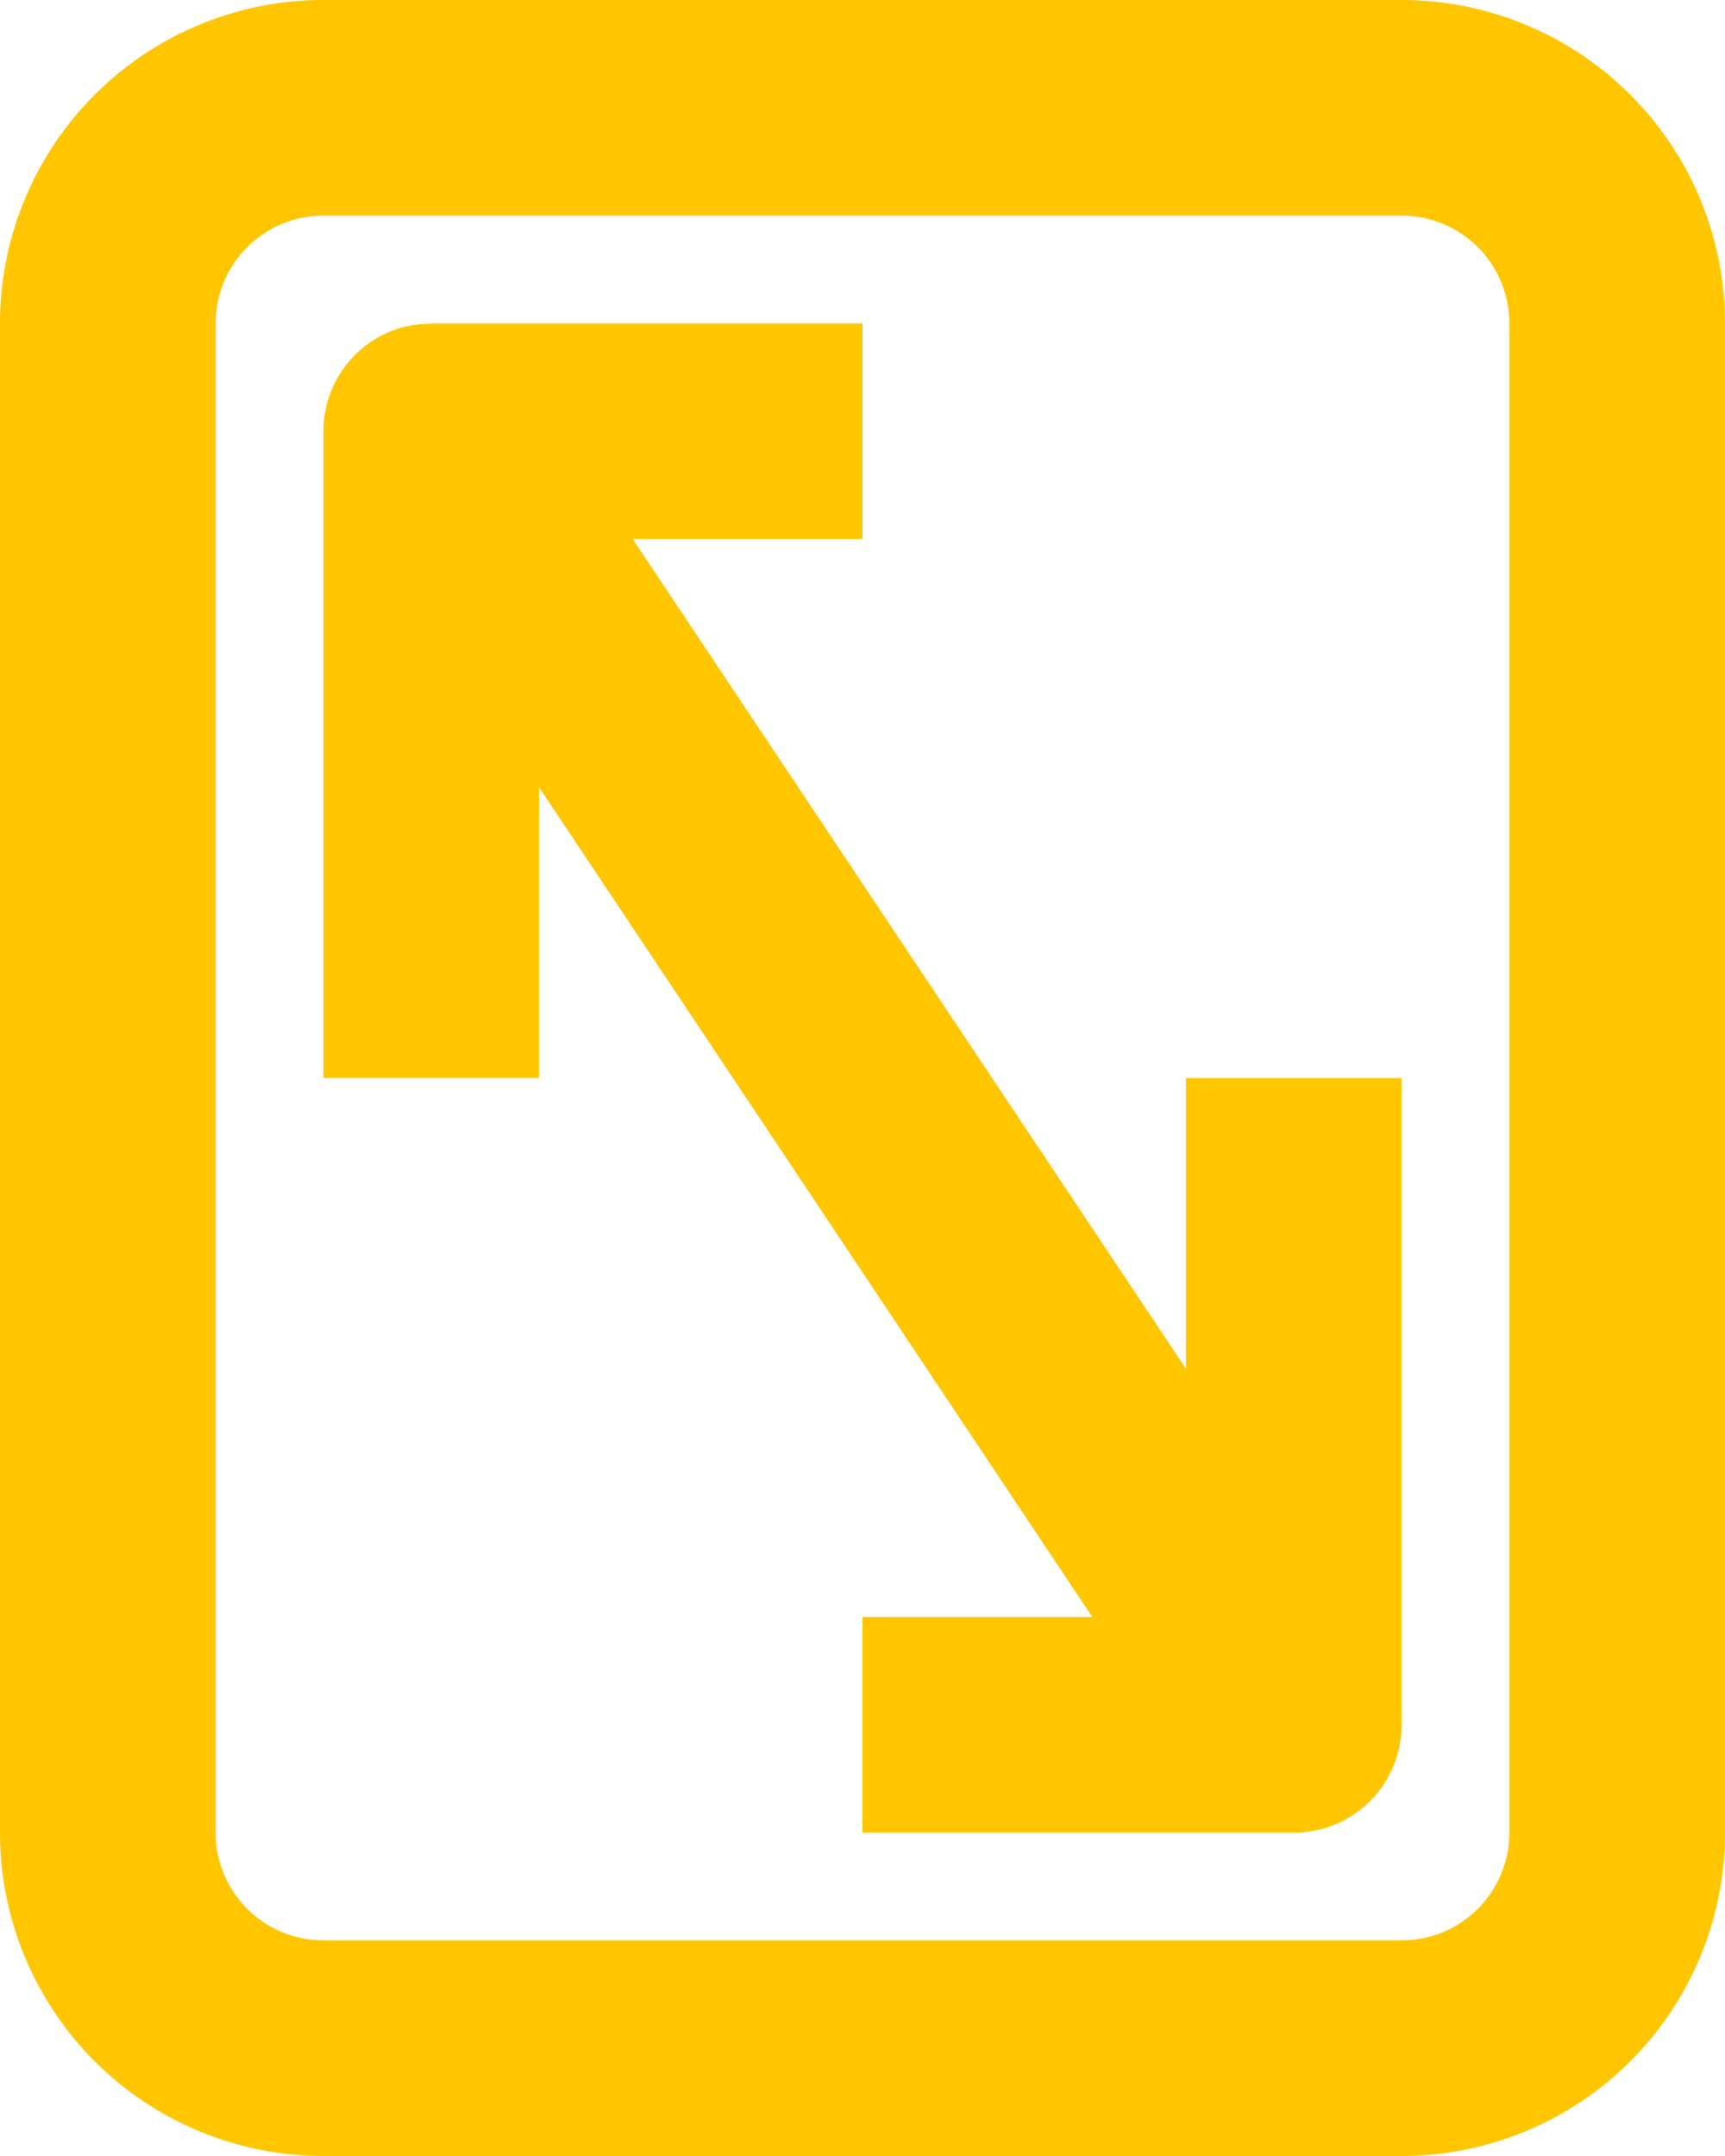 <svg xmlns="http://www.w3.org/2000/svg" xmlns:xlink="http://www.w3.org/1999/xlink" width="32" height="40" viewBox="0 0 32 40">
  <defs>
    <clipPath id="clip-path">
      <rect id="Rectangle_228" data-name="Rectangle 228" width="32" height="40" fill="#ffc600"/>
    </clipPath>
  </defs>
  <g id="Group_96" data-name="Group 96" clip-path="url(#clip-path)">
    <path id="Path_882" data-name="Path 882" d="M26,0H6A6,6,0,0,0,0,6V34a6,6,0,0,0,6,6H26a6,6,0,0,0,6-6V6a6,6,0,0,0-6-6m2,34a2,2,0,0,1-2,2H6a2,2,0,0,1-2-2V6A2,2,0,0,1,6,4H26a2,2,0,0,1,2,2Z" fill="#ffc600"/>
    <path id="Path_883" data-name="Path 883" d="M22,25.394,11.737,10H16V6H8v.009a1.98,1.98,0,0,0-.579.077A2,2,0,0,0,6,8V20h4V14.606L20.263,30H16v4h8a2.023,2.023,0,0,0,.579-.084A2,2,0,0,0,26,32V20H22Z" fill="#ffc600"/>
  </g>
</svg>
